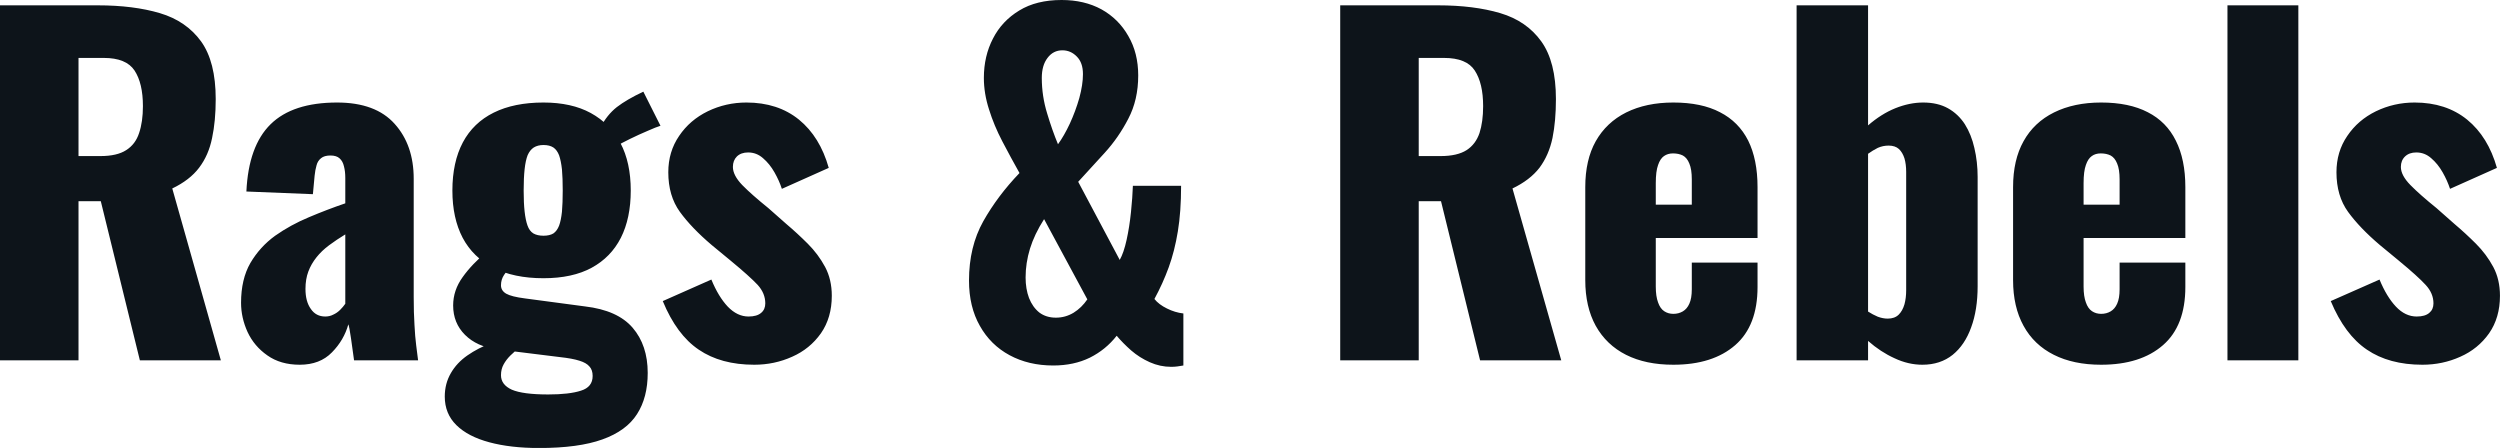 <svg fill="#0d141a" viewBox="0 0 131.192 23.506" height="100%" width="100%" xmlns="http://www.w3.org/2000/svg"><path preserveAspectRatio="none" d="M4.12 18.91L0 18.91L0 0.28L5.13 0.28Q7.01 0.28 8.39 0.69Q9.77 1.10 10.55 2.17Q11.32 3.24 11.32 5.20L11.32 5.20Q11.32 6.35 11.13 7.24Q10.95 8.14 10.45 8.80Q9.96 9.45 9.04 9.89L9.04 9.89L11.59 18.91L7.34 18.91L5.29 10.56L4.12 10.56L4.12 18.91ZM4.12 3.04L4.12 8.19L5.27 8.19Q6.14 8.19 6.62 7.88Q7.11 7.57 7.30 6.98Q7.50 6.39 7.50 5.57L7.50 5.57Q7.50 4.37 7.06 3.70Q6.62 3.04 5.45 3.04L5.45 3.04L4.12 3.04ZM15.73 19.14L15.73 19.14Q14.72 19.14 14.03 18.65Q13.34 18.17 12.99 17.42Q12.65 16.67 12.65 15.89L12.65 15.89Q12.65 14.65 13.14 13.80Q13.64 12.95 14.44 12.37Q15.25 11.80 16.21 11.40Q17.18 10.99 18.12 10.67L18.12 10.67L18.12 9.34Q18.12 8.99 18.05 8.73Q17.99 8.46 17.82 8.31Q17.66 8.16 17.34 8.16L17.34 8.16Q17.02 8.16 16.85 8.30Q16.67 8.44 16.61 8.68Q16.54 8.92 16.51 9.22L16.51 9.22L16.42 10.19L12.93 10.05Q13.04 7.66 14.20 6.52Q15.36 5.38 17.69 5.38L17.69 5.38Q19.71 5.38 20.71 6.50Q21.71 7.61 21.71 9.38L21.71 9.38L21.71 15.59Q21.71 16.42 21.75 17.04Q21.78 17.66 21.84 18.12Q21.90 18.58 21.94 18.91L21.94 18.91L18.58 18.91Q18.51 18.38 18.42 17.76Q18.33 17.13 18.28 17.02L18.28 17.02Q18.05 17.85 17.42 18.49Q16.79 19.14 15.73 19.14ZM17.07 16.61L17.07 16.61Q17.30 16.61 17.49 16.51Q17.69 16.42 17.85 16.26Q18.01 16.10 18.12 15.94L18.12 15.94L18.12 12.30Q17.66 12.58 17.27 12.87Q16.88 13.16 16.61 13.50Q16.33 13.85 16.18 14.25Q16.03 14.65 16.03 15.16L16.03 15.16Q16.03 15.82 16.31 16.21Q16.58 16.61 17.07 16.61ZM28.29 23.51L28.29 23.51Q26.79 23.51 25.68 23.21Q24.56 22.91 23.95 22.31Q23.34 21.71 23.34 20.81L23.34 20.81Q23.34 20.13 23.66 19.58Q23.97 19.04 24.53 18.65Q25.09 18.26 25.81 17.99L25.81 17.99L27.25 18.24Q27.00 18.45 26.78 18.66Q26.56 18.88 26.43 19.12Q26.29 19.37 26.29 19.69L26.29 19.69Q26.29 20.19 26.86 20.45Q27.44 20.70 28.77 20.70L28.77 20.70Q29.88 20.70 30.49 20.50Q31.10 20.31 31.10 19.73L31.10 19.73Q31.10 19.41 30.93 19.23Q30.77 19.04 30.41 18.93Q30.04 18.81 29.39 18.74L29.39 18.74L26.08 18.33Q25.02 18.19 24.40 17.57Q23.78 16.95 23.78 16.03L23.78 16.03Q23.78 15.23 24.28 14.54Q24.77 13.85 25.58 13.18L25.58 13.18L26.89 13.91Q26.61 14.19 26.45 14.43Q26.29 14.67 26.29 14.97L26.29 14.97Q26.29 15.25 26.56 15.41Q26.84 15.57 27.55 15.66L27.55 15.66L30.70 16.08Q32.41 16.28 33.20 17.20Q33.99 18.12 33.99 19.57L33.99 19.57Q33.99 20.86 33.43 21.73Q32.87 22.61 31.61 23.06Q30.36 23.51 28.29 23.51ZM28.52 14.60L28.52 14.60Q26.96 14.60 25.89 14.05Q24.82 13.50 24.28 12.48Q23.74 11.45 23.74 10.00L23.74 10.00Q23.74 8.51 24.29 7.47Q24.84 6.44 25.91 5.91Q26.98 5.38 28.52 5.38L28.52 5.38Q29.99 5.38 31.00 5.93Q32.02 6.49 32.56 7.51Q33.10 8.53 33.10 10.00L33.10 10.00Q33.10 11.45 32.58 12.48Q32.06 13.50 31.05 14.05Q30.04 14.60 28.52 14.60ZM28.52 12.37L28.52 12.37Q28.84 12.37 29.04 12.25Q29.23 12.12 29.34 11.84Q29.44 11.57 29.49 11.11Q29.53 10.65 29.53 10.00L29.53 10.00Q29.53 9.34 29.49 8.89Q29.44 8.44 29.34 8.15Q29.23 7.87 29.04 7.74Q28.84 7.61 28.52 7.61L28.52 7.61Q28.22 7.61 28.01 7.74Q27.81 7.87 27.69 8.14Q27.58 8.42 27.53 8.88Q27.48 9.34 27.48 10.00L27.48 10.00Q27.48 10.65 27.53 11.10Q27.58 11.55 27.68 11.83Q27.78 12.12 27.99 12.25Q28.20 12.37 28.52 12.37ZM32.29 7.70L32.29 7.70L31.51 6.69Q31.85 6.03 32.37 5.62Q32.89 5.22 33.76 4.81L33.76 4.81L34.66 6.60Q34.43 6.67 33.98 6.87Q33.53 7.06 33.06 7.29Q32.59 7.52 32.29 7.70ZM39.58 19.14L39.58 19.14Q37.83 19.14 36.67 18.35Q35.51 17.57 34.78 15.80L34.78 15.80L37.33 14.67Q37.70 15.57 38.19 16.09Q38.69 16.61 39.28 16.61L39.28 16.61Q39.72 16.61 39.94 16.42Q40.16 16.24 40.16 15.92L40.16 15.92Q40.16 15.39 39.76 14.95Q39.35 14.51 38.32 13.66L38.32 13.66L37.35 12.86Q36.29 11.96 35.68 11.12Q35.07 10.28 35.07 9.04L35.07 9.04Q35.07 7.96 35.64 7.13Q36.20 6.30 37.14 5.84Q38.09 5.38 39.17 5.38L39.17 5.38Q40.82 5.38 41.93 6.28Q43.03 7.18 43.49 8.81L43.49 8.81L41.03 9.91Q40.89 9.48 40.64 9.04Q40.39 8.60 40.04 8.30Q39.70 8.00 39.26 8.00L39.26 8.00Q38.89 8.00 38.67 8.21Q38.46 8.42 38.46 8.76L38.46 8.76Q38.46 9.20 38.95 9.71Q39.44 10.21 40.32 10.92L40.32 10.92L41.26 11.75Q41.84 12.24 42.39 12.79Q42.94 13.34 43.30 14.01Q43.65 14.67 43.65 15.52L43.65 15.52Q43.65 16.67 43.08 17.49Q42.50 18.31 41.57 18.72Q40.64 19.14 39.58 19.14ZM55.27 19.18L55.27 19.18Q53.98 19.18 52.98 18.64Q51.98 18.10 51.42 17.10Q50.85 16.10 50.85 14.72L50.85 14.72Q50.85 12.95 51.60 11.61Q52.35 10.28 53.50 9.08L53.50 9.08Q53.04 8.26 52.60 7.42Q52.16 6.58 51.90 5.74Q51.63 4.90 51.63 4.09L51.63 4.09Q51.63 2.94 52.11 2.02Q52.58 1.10 53.49 0.55Q54.39 0 55.71 0L55.71 0Q56.90 0 57.80 0.49Q58.70 0.99 59.21 1.89Q59.73 2.78 59.73 3.96L59.73 3.96Q59.73 5.24 59.21 6.23Q58.70 7.22 57.97 8.02Q57.25 8.81 56.58 9.54L56.58 9.54L58.76 13.64Q58.97 13.27 59.12 12.59Q59.27 11.91 59.35 11.13Q59.43 10.35 59.45 9.75L59.45 9.75L61.98 9.75Q61.98 11.11 61.81 12.14Q61.64 13.18 61.33 14.03Q61.02 14.88 60.58 15.69L60.58 15.69Q60.81 15.98 61.24 16.19Q61.66 16.40 62.10 16.45L62.10 16.45L62.10 19.18Q61.94 19.20 61.78 19.23Q61.62 19.25 61.46 19.25L61.46 19.25Q60.88 19.25 60.34 19.01Q59.80 18.77 59.36 18.39Q58.93 18.01 58.60 17.62L58.60 17.62Q58.03 18.35 57.19 18.77Q56.35 19.18 55.27 19.18ZM55.41 16.67L55.41 16.67Q55.91 16.67 56.34 16.41Q56.76 16.15 57.06 15.71L57.06 15.71L54.79 11.50Q54.28 12.30 54.05 13.05Q53.82 13.80 53.82 14.56L53.82 14.56Q53.82 15.16 54.00 15.64Q54.19 16.12 54.54 16.40Q54.90 16.67 55.41 16.67ZM55.52 7.57L55.52 7.57Q55.84 7.13 56.14 6.49Q56.44 5.84 56.64 5.14Q56.83 4.44 56.83 3.89L56.83 3.89Q56.83 3.29 56.51 2.97Q56.19 2.64 55.75 2.64L55.75 2.64Q55.27 2.64 54.97 3.04Q54.67 3.43 54.67 4.09L54.67 4.09Q54.67 5.04 54.95 5.95Q55.22 6.85 55.52 7.57ZM74.45 18.91L70.33 18.91L70.33 0.28L75.46 0.28Q77.35 0.28 78.73 0.69Q80.11 1.10 80.88 2.17Q81.65 3.24 81.65 5.20L81.65 5.20Q81.65 6.35 81.47 7.24Q81.28 8.14 80.79 8.80Q80.29 9.45 79.37 9.89L79.37 9.89L81.93 18.91L77.67 18.91L75.62 10.56L74.45 10.56L74.45 18.91ZM74.45 3.04L74.45 8.19L75.60 8.19Q76.47 8.19 76.96 7.88Q77.44 7.57 77.64 6.98Q77.83 6.39 77.83 5.57L77.83 5.57Q77.83 4.37 77.39 3.70Q76.96 3.04 75.78 3.04L75.78 3.04L74.45 3.04ZM87.81 19.14L87.81 19.14Q86.36 19.14 85.33 18.62Q84.30 18.10 83.74 17.10Q83.19 16.10 83.19 14.70L83.19 14.70L83.19 9.82Q83.19 8.39 83.74 7.41Q84.30 6.42 85.34 5.90Q86.39 5.38 87.81 5.38L87.81 5.38Q89.29 5.38 90.26 5.89Q91.24 6.39 91.74 7.38Q92.23 8.37 92.23 9.82L92.23 9.82L92.23 12.49L86.89 12.49L86.89 15.04Q86.89 15.55 87.01 15.87Q87.12 16.19 87.33 16.33Q87.54 16.47 87.81 16.47L87.81 16.47Q88.09 16.47 88.31 16.34Q88.53 16.21 88.65 15.94Q88.78 15.66 88.78 15.18L88.78 15.18L88.78 13.78L92.23 13.78L92.23 15.06Q92.23 17.09 91.06 18.11Q89.88 19.14 87.81 19.14ZM86.89 9.61L86.89 10.74L88.78 10.74L88.78 9.41Q88.78 8.88 88.65 8.58Q88.53 8.28 88.31 8.16Q88.09 8.05 87.79 8.05L87.79 8.05Q87.52 8.05 87.32 8.19Q87.12 8.33 87.01 8.66Q86.89 8.99 86.89 9.61L86.89 9.61ZM100.88 19.14L100.88 19.14Q100.14 19.14 99.42 18.80Q98.69 18.47 98.03 17.89L98.03 17.89L98.03 18.91L94.28 18.91L94.28 0.28L98.03 0.28L98.03 6.58Q98.72 5.98 99.46 5.68Q100.21 5.38 100.92 5.38L100.92 5.38Q101.68 5.38 102.22 5.68Q102.76 5.98 103.11 6.52Q103.45 7.06 103.61 7.77Q103.78 8.49 103.78 9.29L103.78 9.29L103.78 15.02Q103.78 16.26 103.44 17.18Q103.11 18.10 102.47 18.62Q101.82 19.14 100.88 19.14ZM99.06 16.72L99.06 16.72Q99.43 16.72 99.64 16.51Q99.84 16.31 99.94 15.97Q100.03 15.64 100.03 15.23L100.03 15.23L100.03 9.02Q100.03 8.62 99.94 8.31Q99.84 8.00 99.65 7.82Q99.45 7.64 99.11 7.64L99.11 7.64Q98.81 7.64 98.54 7.76Q98.28 7.89 98.03 8.07L98.03 8.07L98.03 16.35Q98.28 16.51 98.54 16.62Q98.81 16.72 99.06 16.72ZM110.26 19.14L110.26 19.14Q108.81 19.14 107.78 18.62Q106.74 18.10 106.19 17.10Q105.64 16.10 105.64 14.70L105.64 14.70L105.64 9.82Q105.64 8.39 106.19 7.41Q106.74 6.42 107.79 5.90Q108.84 5.38 110.26 5.38L110.26 5.38Q111.73 5.38 112.71 5.89Q113.69 6.39 114.18 7.38Q114.68 8.37 114.68 9.82L114.68 9.82L114.68 12.49L109.34 12.49L109.34 15.04Q109.34 15.55 109.46 15.87Q109.57 16.19 109.78 16.33Q109.99 16.47 110.26 16.47L110.26 16.47Q110.54 16.47 110.76 16.34Q110.98 16.21 111.10 15.94Q111.23 15.66 111.23 15.18L111.23 15.18L111.23 13.78L114.68 13.78L114.68 15.06Q114.68 17.09 113.51 18.11Q112.33 19.14 110.26 19.14ZM109.34 9.61L109.34 10.74L111.23 10.74L111.23 9.41Q111.23 8.88 111.10 8.58Q110.98 8.28 110.76 8.16Q110.54 8.05 110.24 8.05L110.24 8.05Q109.96 8.05 109.77 8.19Q109.57 8.33 109.46 8.66Q109.34 8.99 109.34 9.61L109.34 9.61ZM120.61 18.91L116.89 18.91L116.89 0.28L120.61 0.28L120.61 18.91ZM127.12 19.14L127.12 19.14Q125.37 19.14 124.21 18.35Q123.05 17.57 122.31 15.80L122.31 15.80L124.87 14.67Q125.24 15.57 125.73 16.09Q126.22 16.61 126.82 16.61L126.82 16.61Q127.26 16.61 127.48 16.42Q127.70 16.24 127.70 15.92L127.70 15.92Q127.70 15.39 127.29 14.95Q126.89 14.51 125.86 13.66L125.86 13.66L124.89 12.86Q123.83 11.96 123.22 11.12Q122.61 10.28 122.61 9.04L122.61 9.04Q122.61 7.96 123.18 7.13Q123.74 6.30 124.68 5.84Q125.63 5.38 126.71 5.38L126.71 5.38Q128.36 5.38 129.47 6.28Q130.57 7.18 131.03 8.81L131.03 8.81L128.57 9.91Q128.43 9.48 128.18 9.04Q127.93 8.60 127.58 8.30Q127.24 8.00 126.80 8.00L126.80 8.00Q126.43 8.00 126.21 8.21Q125.99 8.42 125.99 8.76L125.99 8.76Q125.99 9.20 126.49 9.71Q126.98 10.21 127.86 10.92L127.86 10.92L128.80 11.75Q129.38 12.24 129.93 12.79Q130.48 13.34 130.84 14.01Q131.19 14.67 131.19 15.52L131.19 15.52Q131.19 16.67 130.62 17.49Q130.04 18.31 129.11 18.72Q128.18 19.14 127.12 19.14Z"></path></svg>